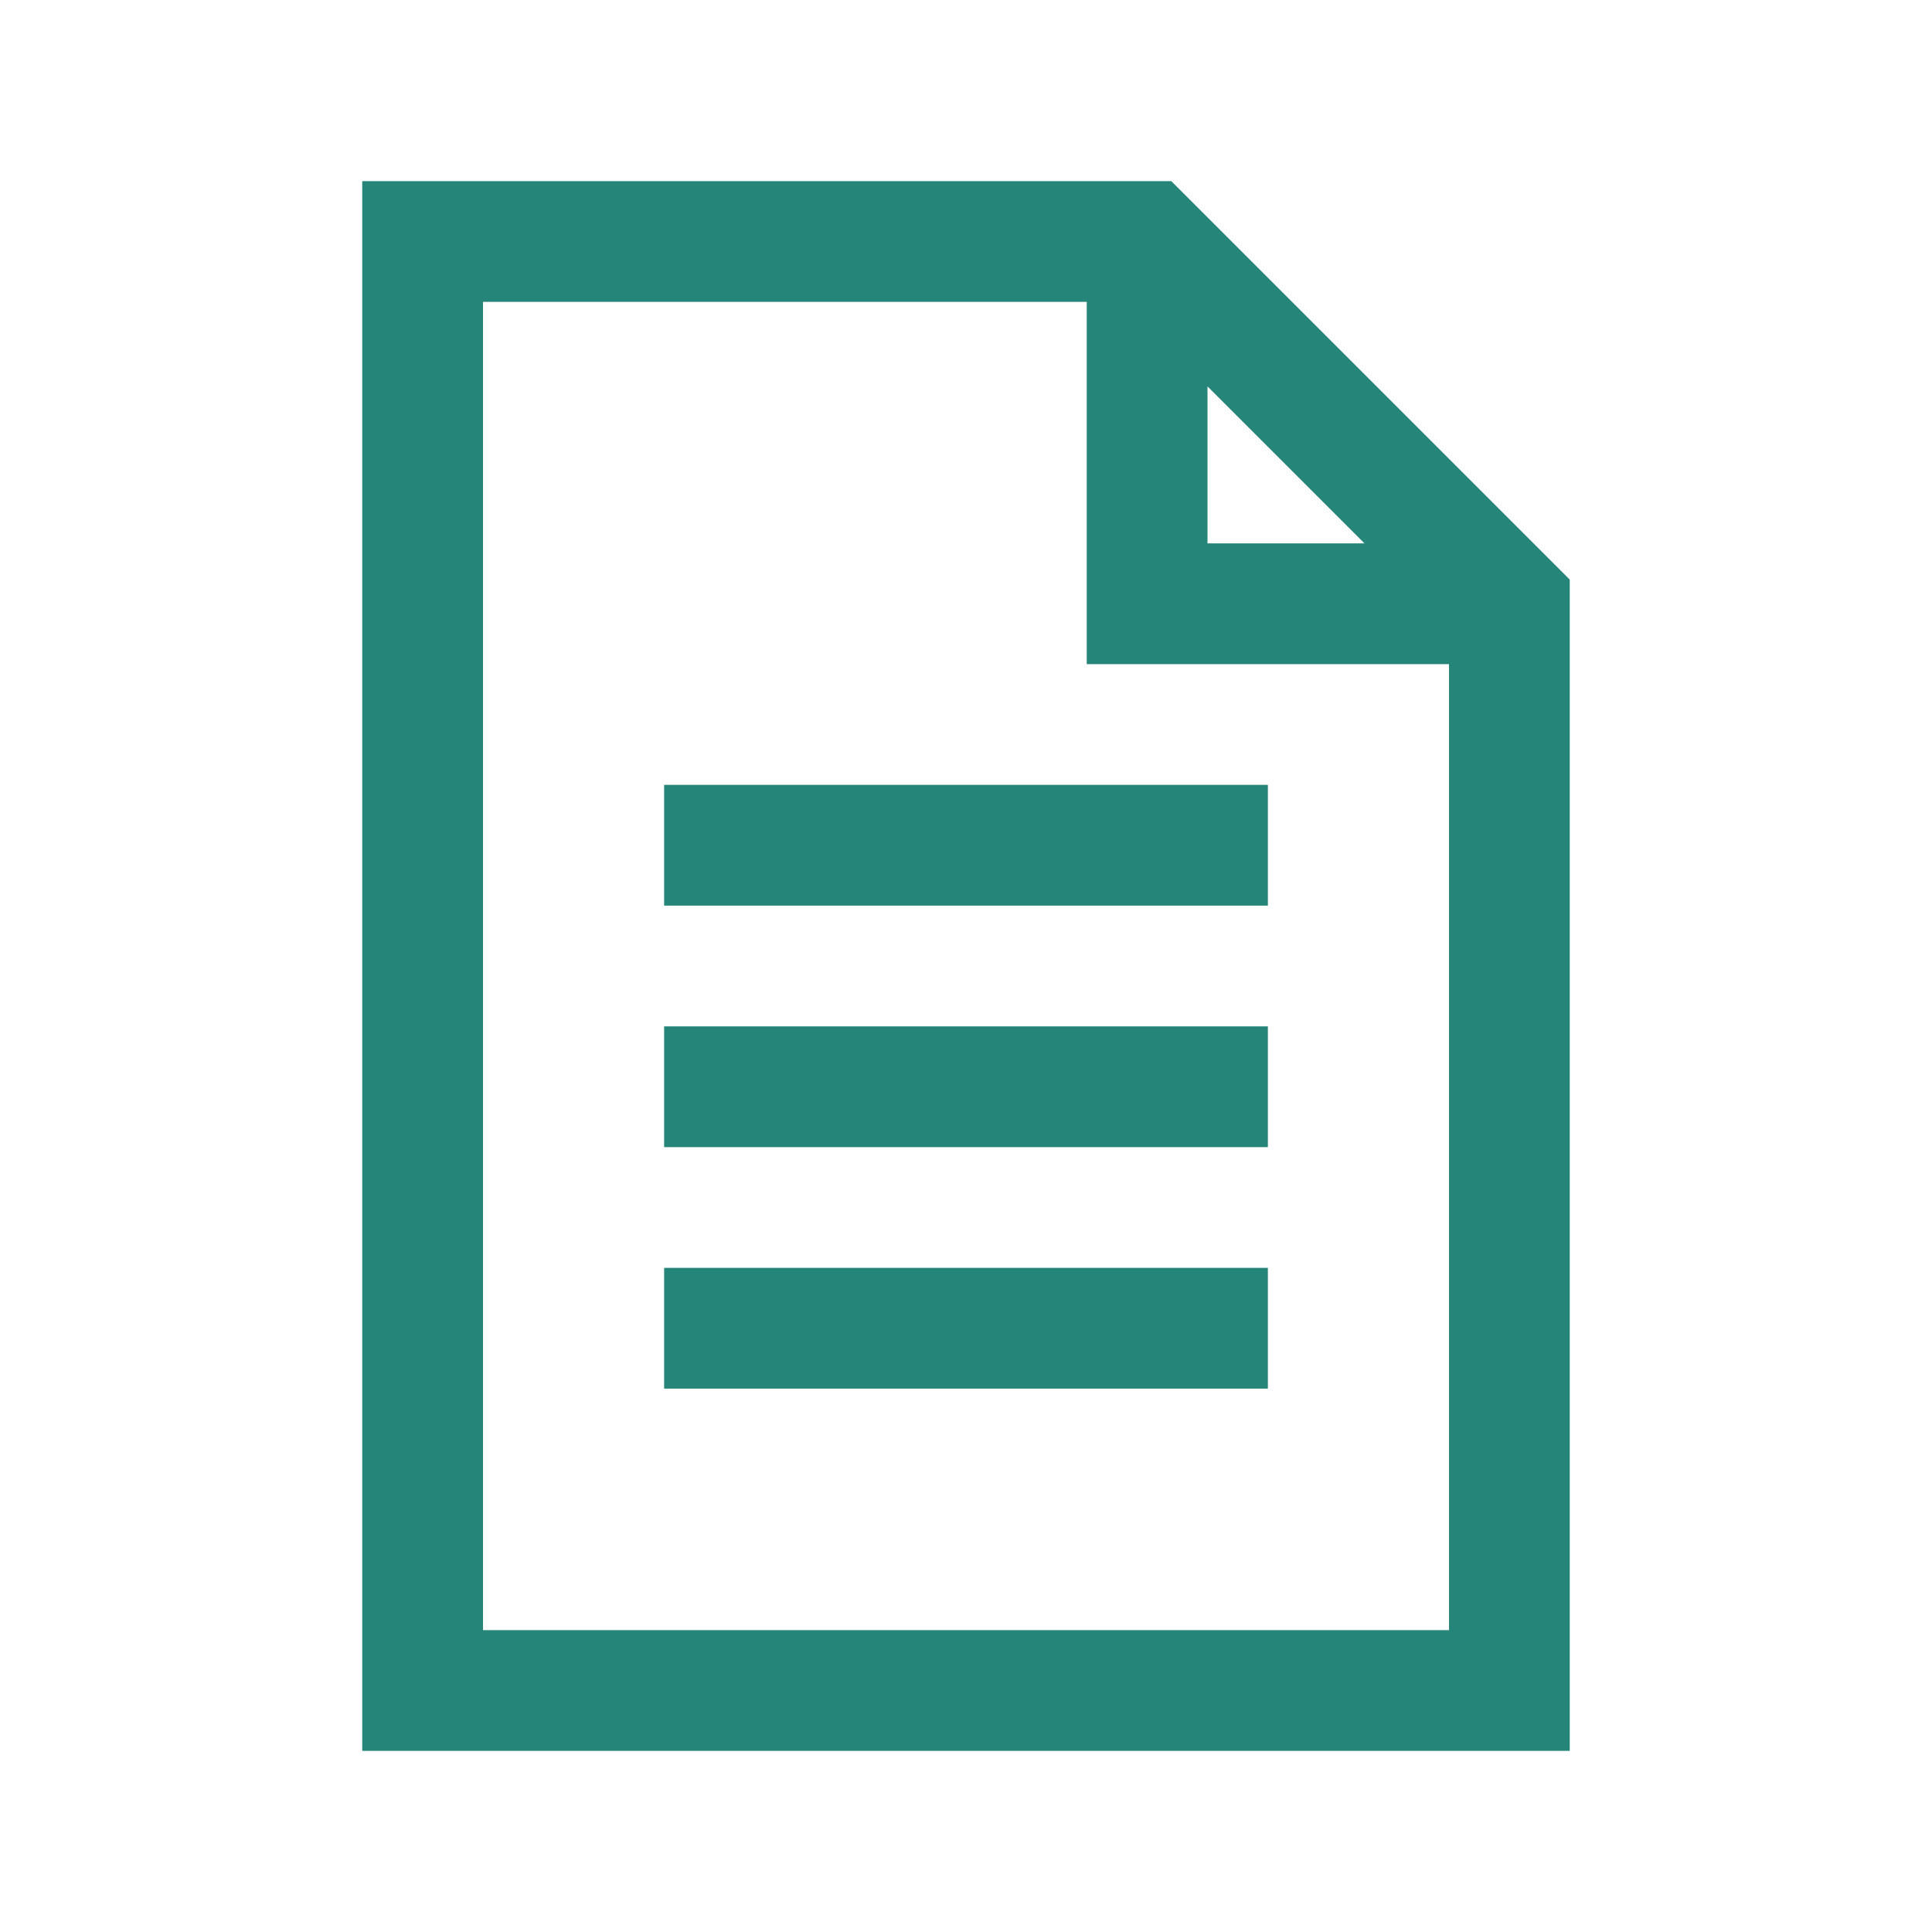 <?xml version="1.0" encoding="utf-8"?>
<!-- Generator: Adobe Illustrator 26.3.1, SVG Export Plug-In . SVG Version: 6.00 Build 0)  -->
<svg version="1.1" id="Layer_1" xmlns="http://www.w3.org/2000/svg" xmlns:xlink="http://www.w3.org/1999/xlink" x="0px" y="0px"
	 viewBox="0 0 32 32" style="enable-background:new 0 0 32 32;" xml:space="preserve">
<style type="text/css">
	.st0{fill:#258579;}
</style>
<path class="st0" d="M6,3v26h20V9.6l-0.3-0.3l-6-6L19.4,3H6z M8,5h10v6h6v16H8V5z M20,6.4L22.6,9H20V6.4z M11,13v2h10v-2H11z M11,17
	v2h10v-2H11z M11,21v2h10v-2H11z"/>
</svg>
